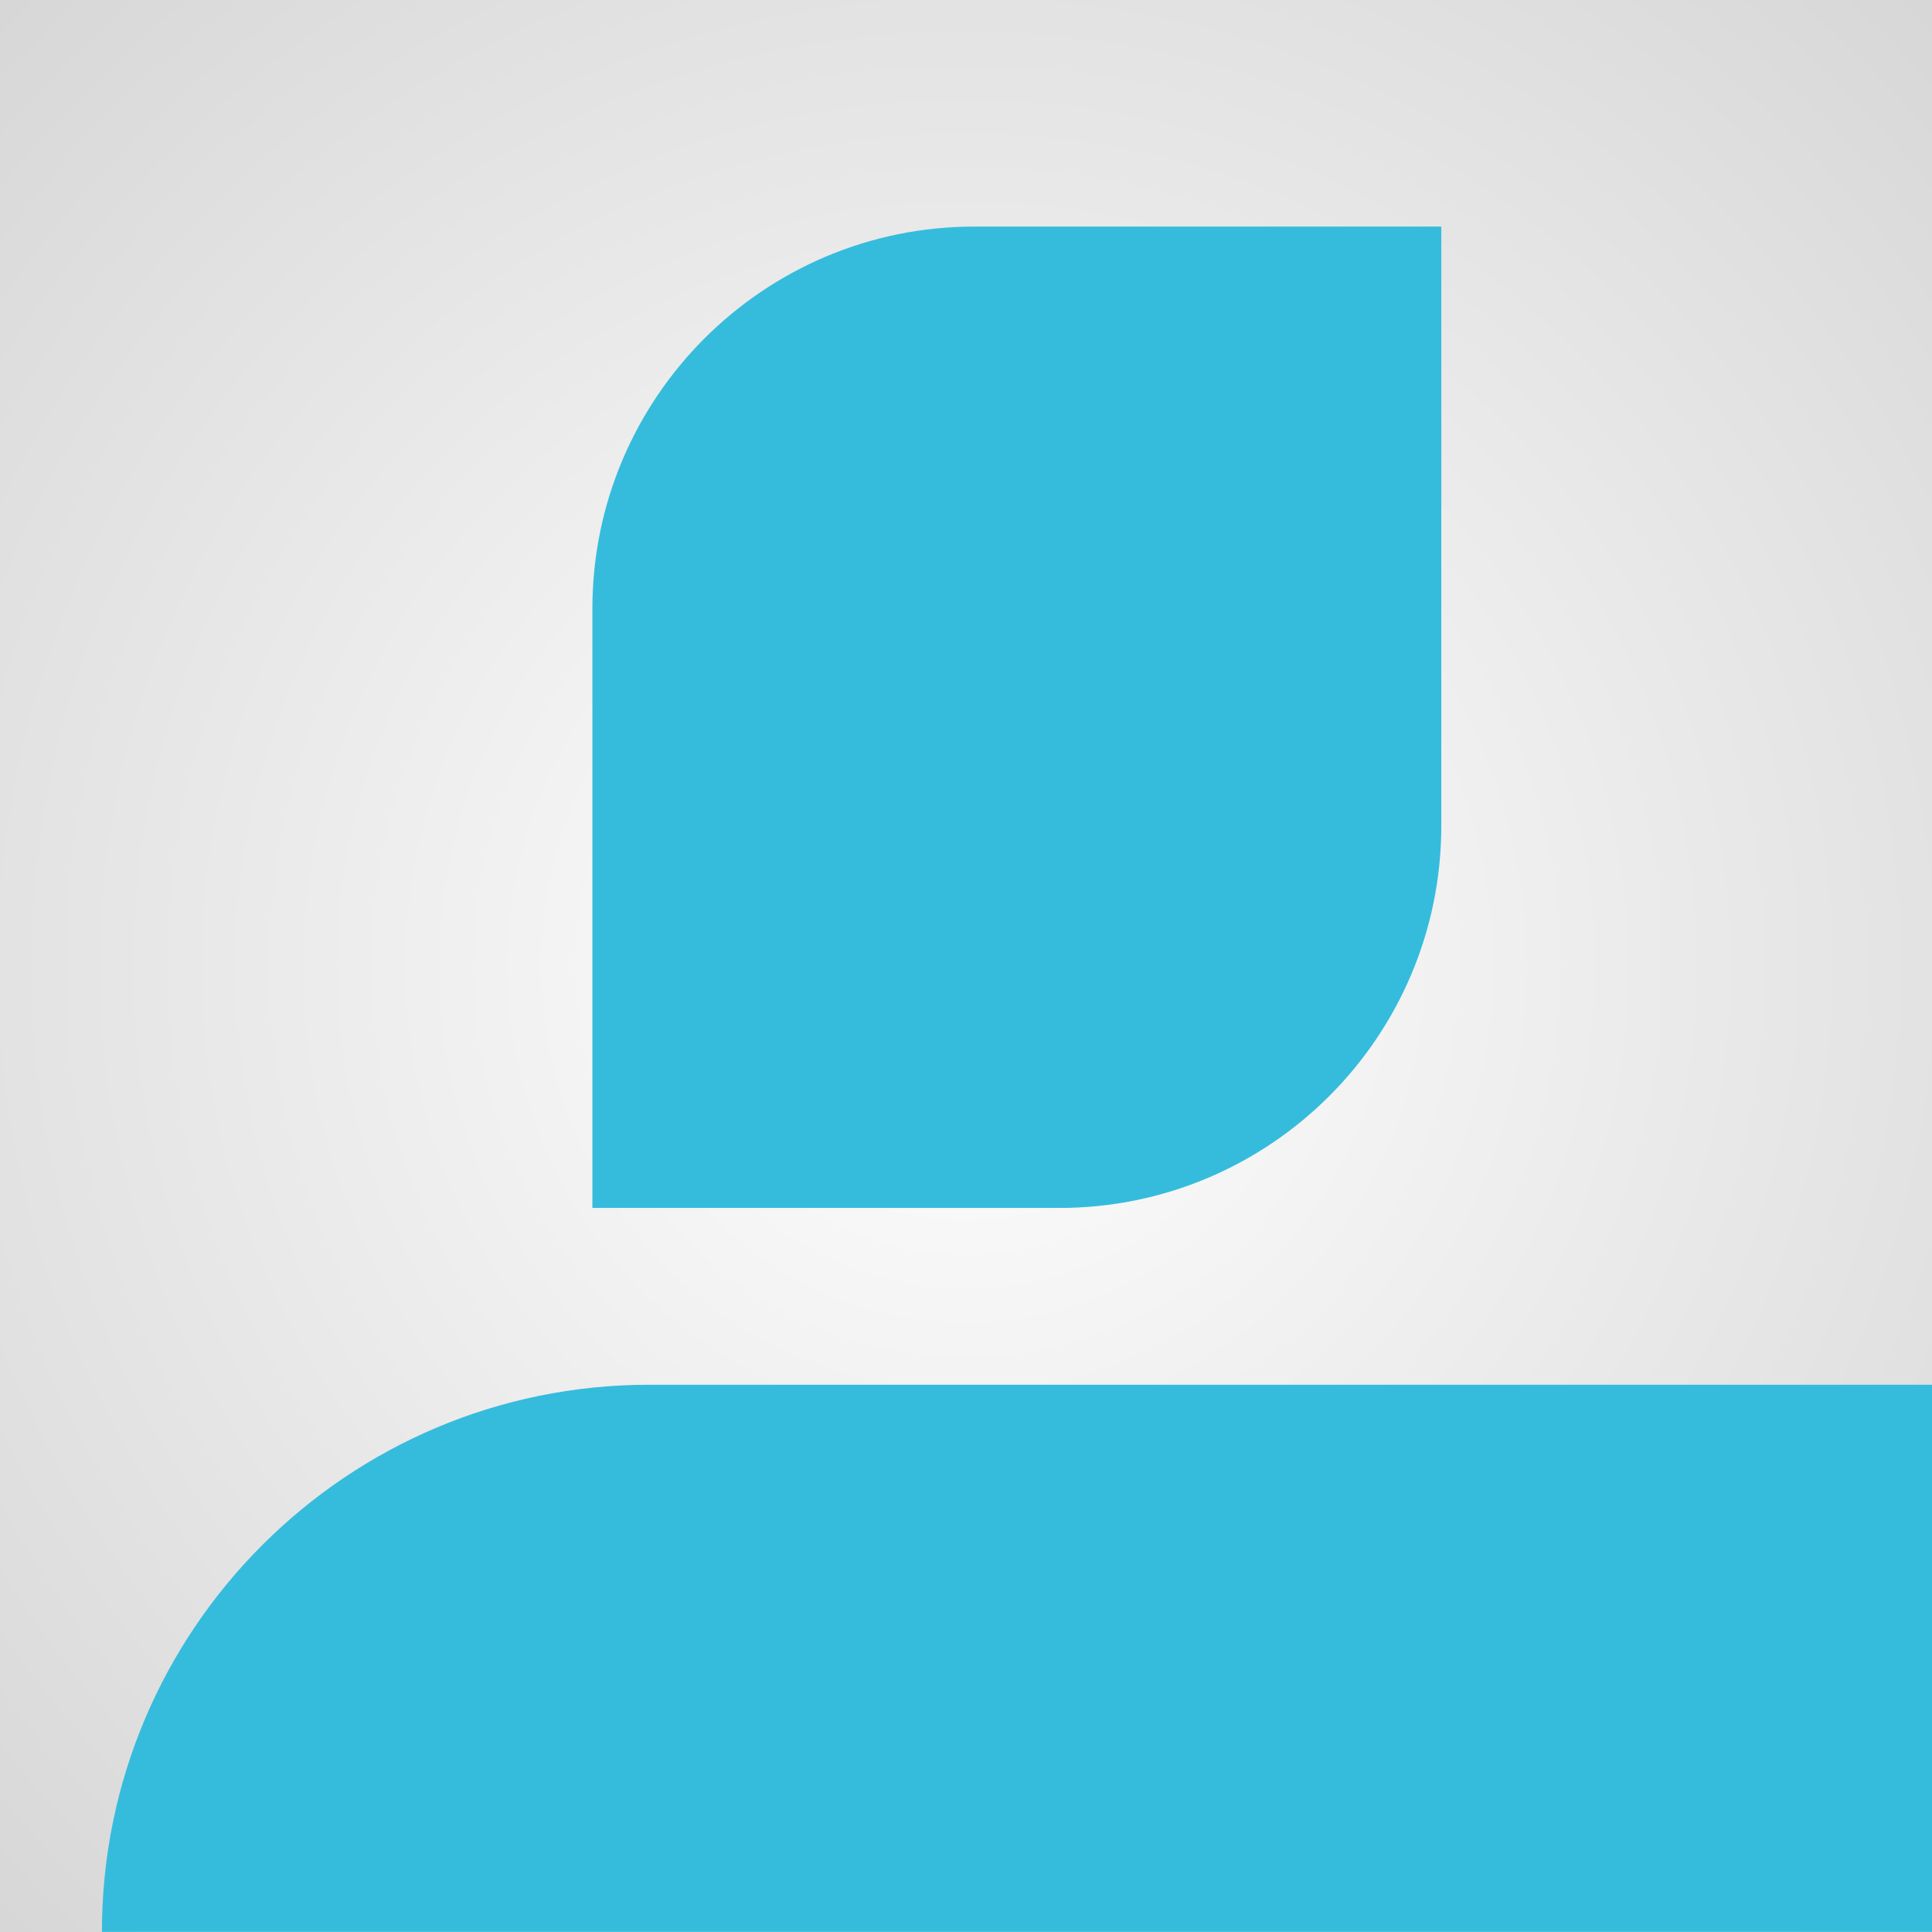 <?xml version="1.0" encoding="UTF-8" standalone="no"?>
<!DOCTYPE svg PUBLIC "-//W3C//DTD SVG 1.1//EN" "http://www.w3.org/Graphics/SVG/1.1/DTD/svg11.dtd">
<svg width="100%" height="100%" viewBox="0 0 512 512" version="1.1" xmlns="http://www.w3.org/2000/svg" xmlns:xlink="http://www.w3.org/1999/xlink" xml:space="preserve" xmlns:serif="http://www.serif.com/" style="fill-rule:evenodd;clip-rule:evenodd;stroke-linejoin:round;stroke-miterlimit:2;">
    <rect x="0" y="0" width="512" height="512" fill="#333333" stroke="none"/>
    <rect x="0" y="0" width="512" height="512" style="fill:url(#_Radial1);"/>
    <g transform="matrix(1.128,0,0,1.304,49.408,-84.832)">
        <path d="M294.818,111.101L185.123,111.101C135.588,111.101 95.373,145.903 95.373,188.769L95.373,310.546L205.068,310.546C254.602,310.546 294.818,275.744 294.818,232.878L294.818,111.101Z" style="fill:rgb(53,188,220);"/>
    </g>
    <g transform="matrix(1.144,0,0,0.87,-73.675,66.518)">
        <path d="M512,345.349L214.77,345.349C144.81,345.349 88.01,420.023 88.01,512L512,512L512,345.349Z" style="fill:rgb(53,188,220);"/>
    </g>
    <defs>
        <radialGradient id="_Radial1" cx="0" cy="0" r="1" gradientUnits="userSpaceOnUse" gradientTransform="matrix(404,-354,354,404,256,256)"><stop offset="0" style="stop-color:white;stop-opacity:1"/><stop offset="1" style="stop-color:rgb(195,195,195);stop-opacity:1"/></radialGradient>
    </defs>
</svg>
